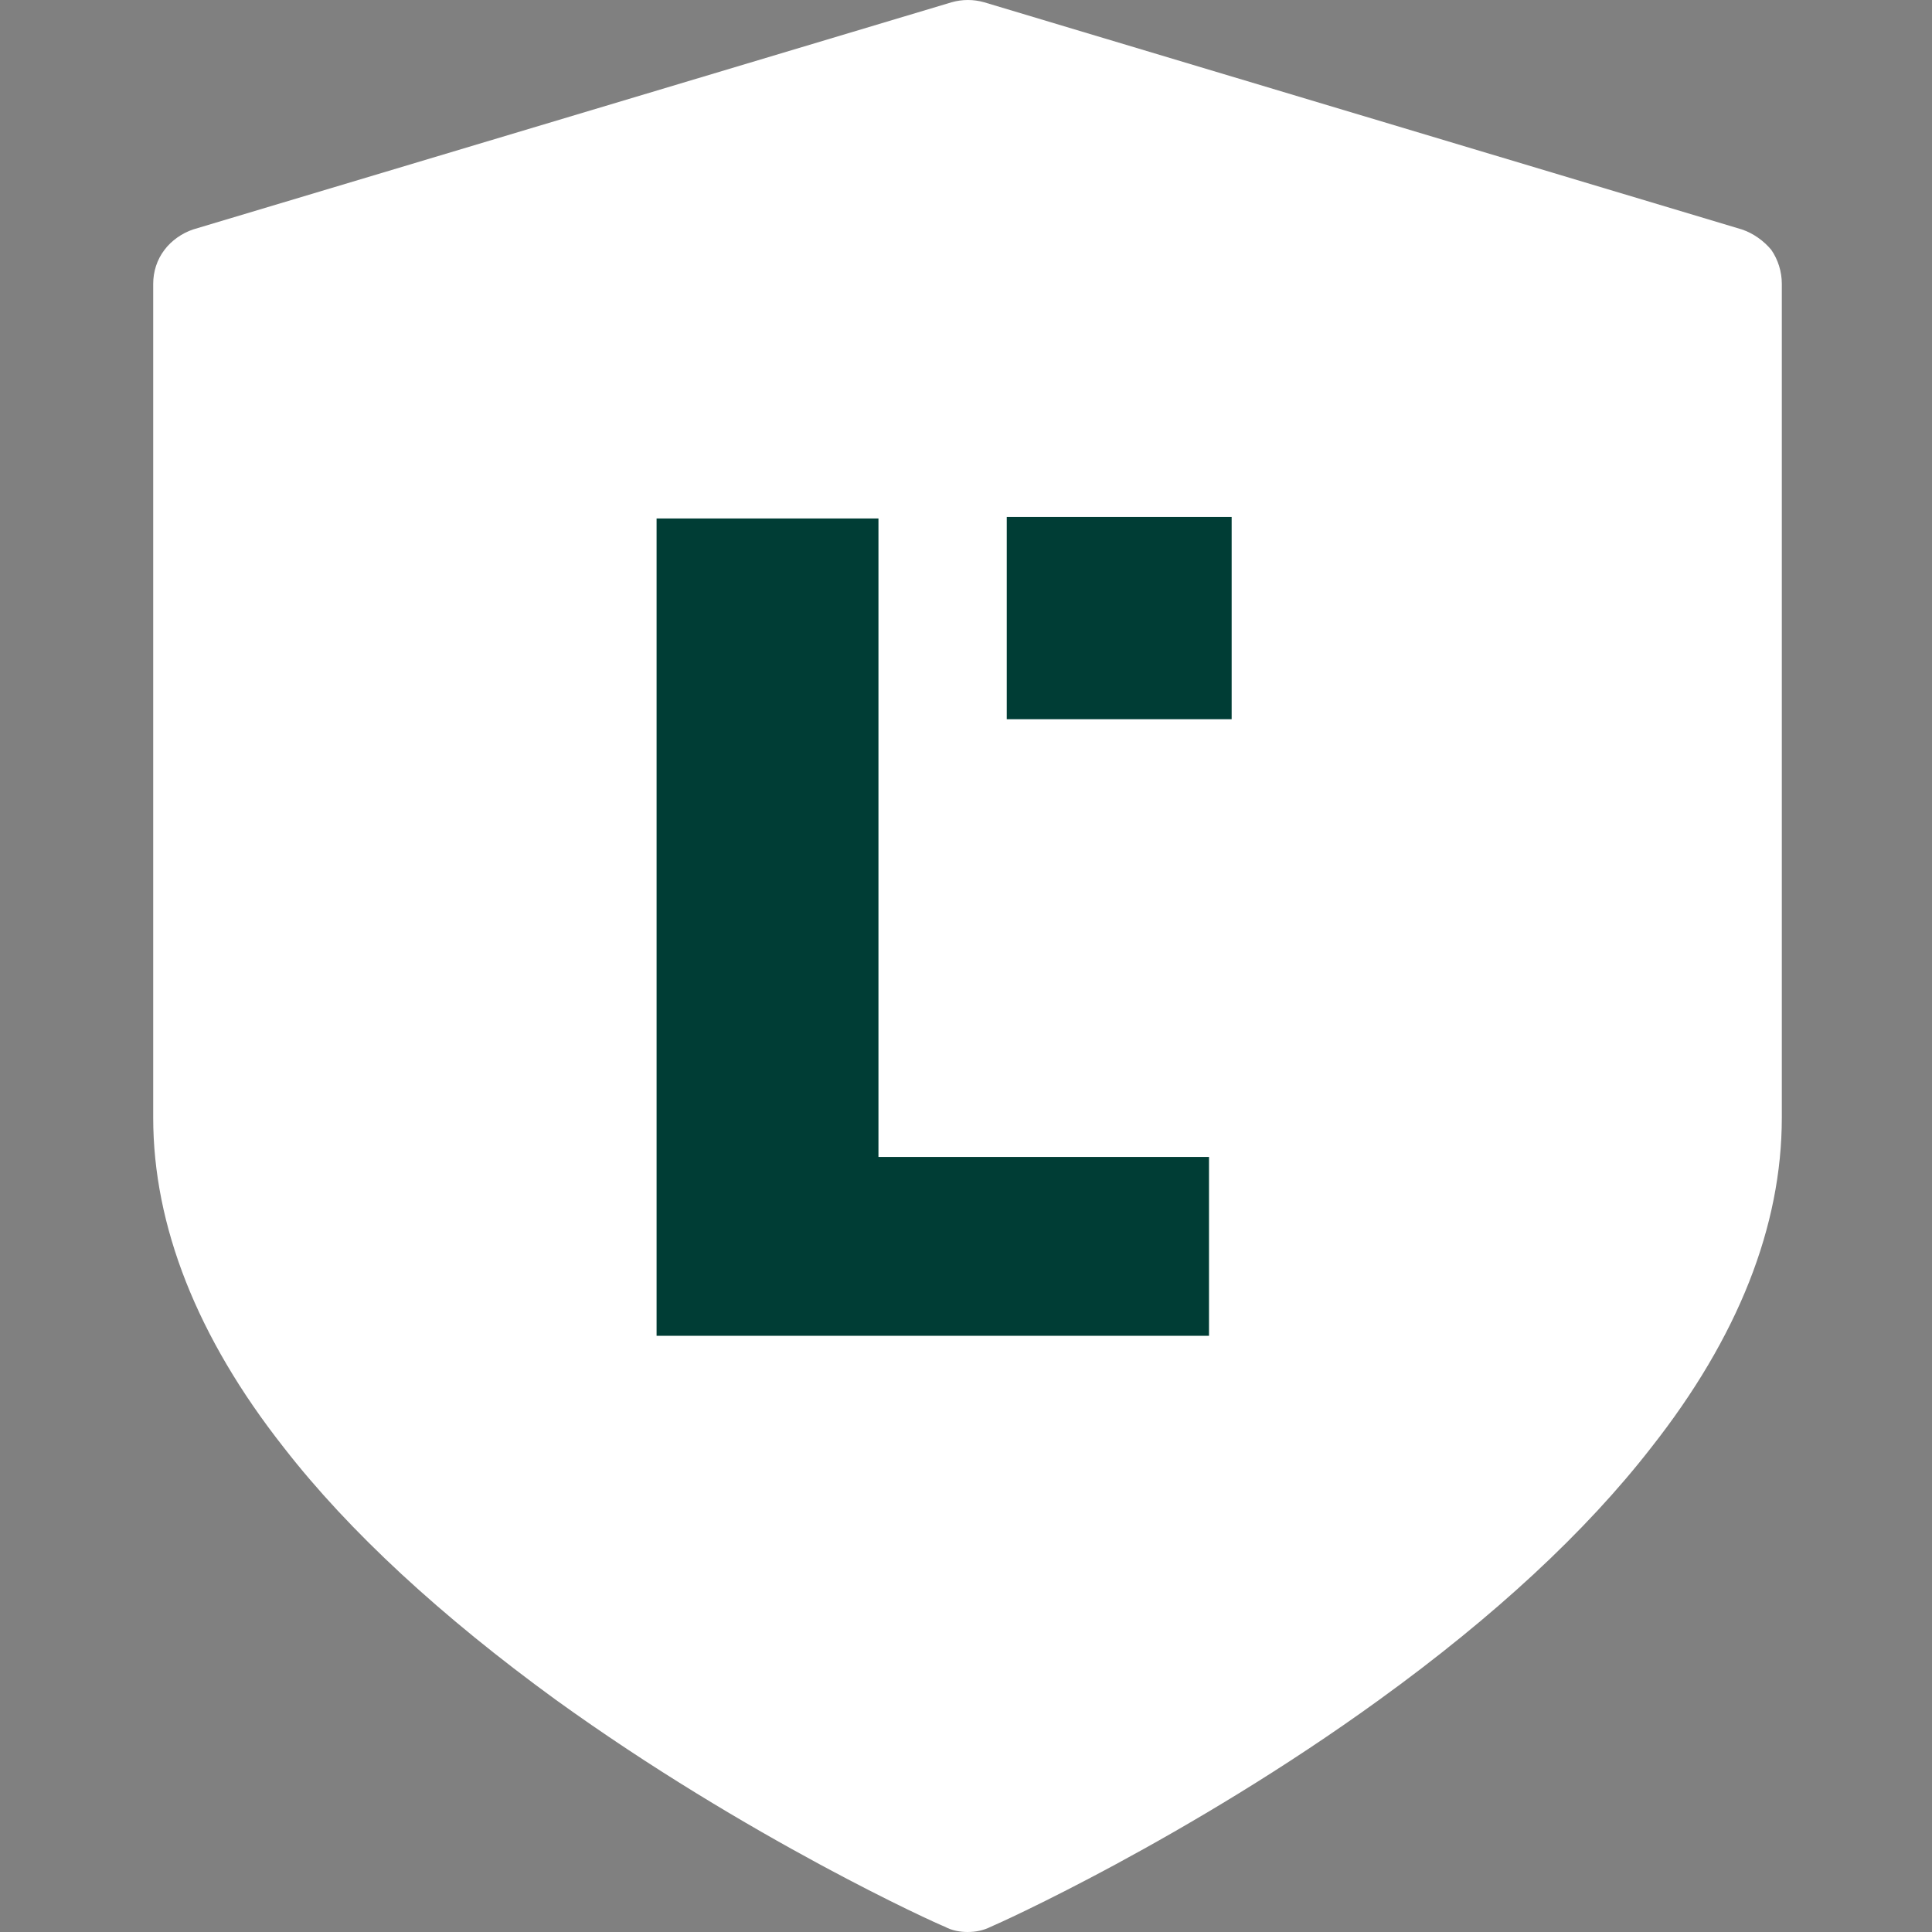 <svg version="1.2" xmlns="http://www.w3.org/2000/svg" viewBox="0 0 256 256" width="256" height="256">
	<rect x="0" y="0" width="256" height="256" fill="#808080" stroke="none"/>
	<title>New Project</title>
	<style>
		.s0 { fill: #ffffff } 
		.s1 { fill: #003d35 } 
	</style>
	<g>
		<path class="s0" d="m230.8 30.4l-100.4-30.1c-1.4-0.4-2.9-0.4-4.3 0l-100.5 30.1c-1.5 0.5-2.9 1.5-3.8 2.7-1 1.3-1.5 2.9-1.5 4.5v110.5c0 14.3 5.8 29.1 17.3 43.7 8.7 11.2 20.9 22.4 36 33.4 25.5 18.4 50.5 29.7 51.6 30.1 0.9 0.5 2 0.7 3 0.7 1.1 0 2.1-0.2 3.1-0.7 1-0.4 26.1-11.7 51.5-30.1 15.2-11 27.3-22.2 36-33.4 11.5-14.6 17.3-29.3 17.3-43.7v-110.5c0-1.6-0.5-3.2-1.4-4.5-1-1.2-2.4-2.2-3.9-2.7z"/>
		<path class="s1" d="m87 177v-108.3h29.4v84.6h43.8v23.7z"/>
		<path fill-rule="evenodd" class="s1" d="m163.2 68.5v26.8h-29.8v-26.8z"/>
	</g>
</svg>